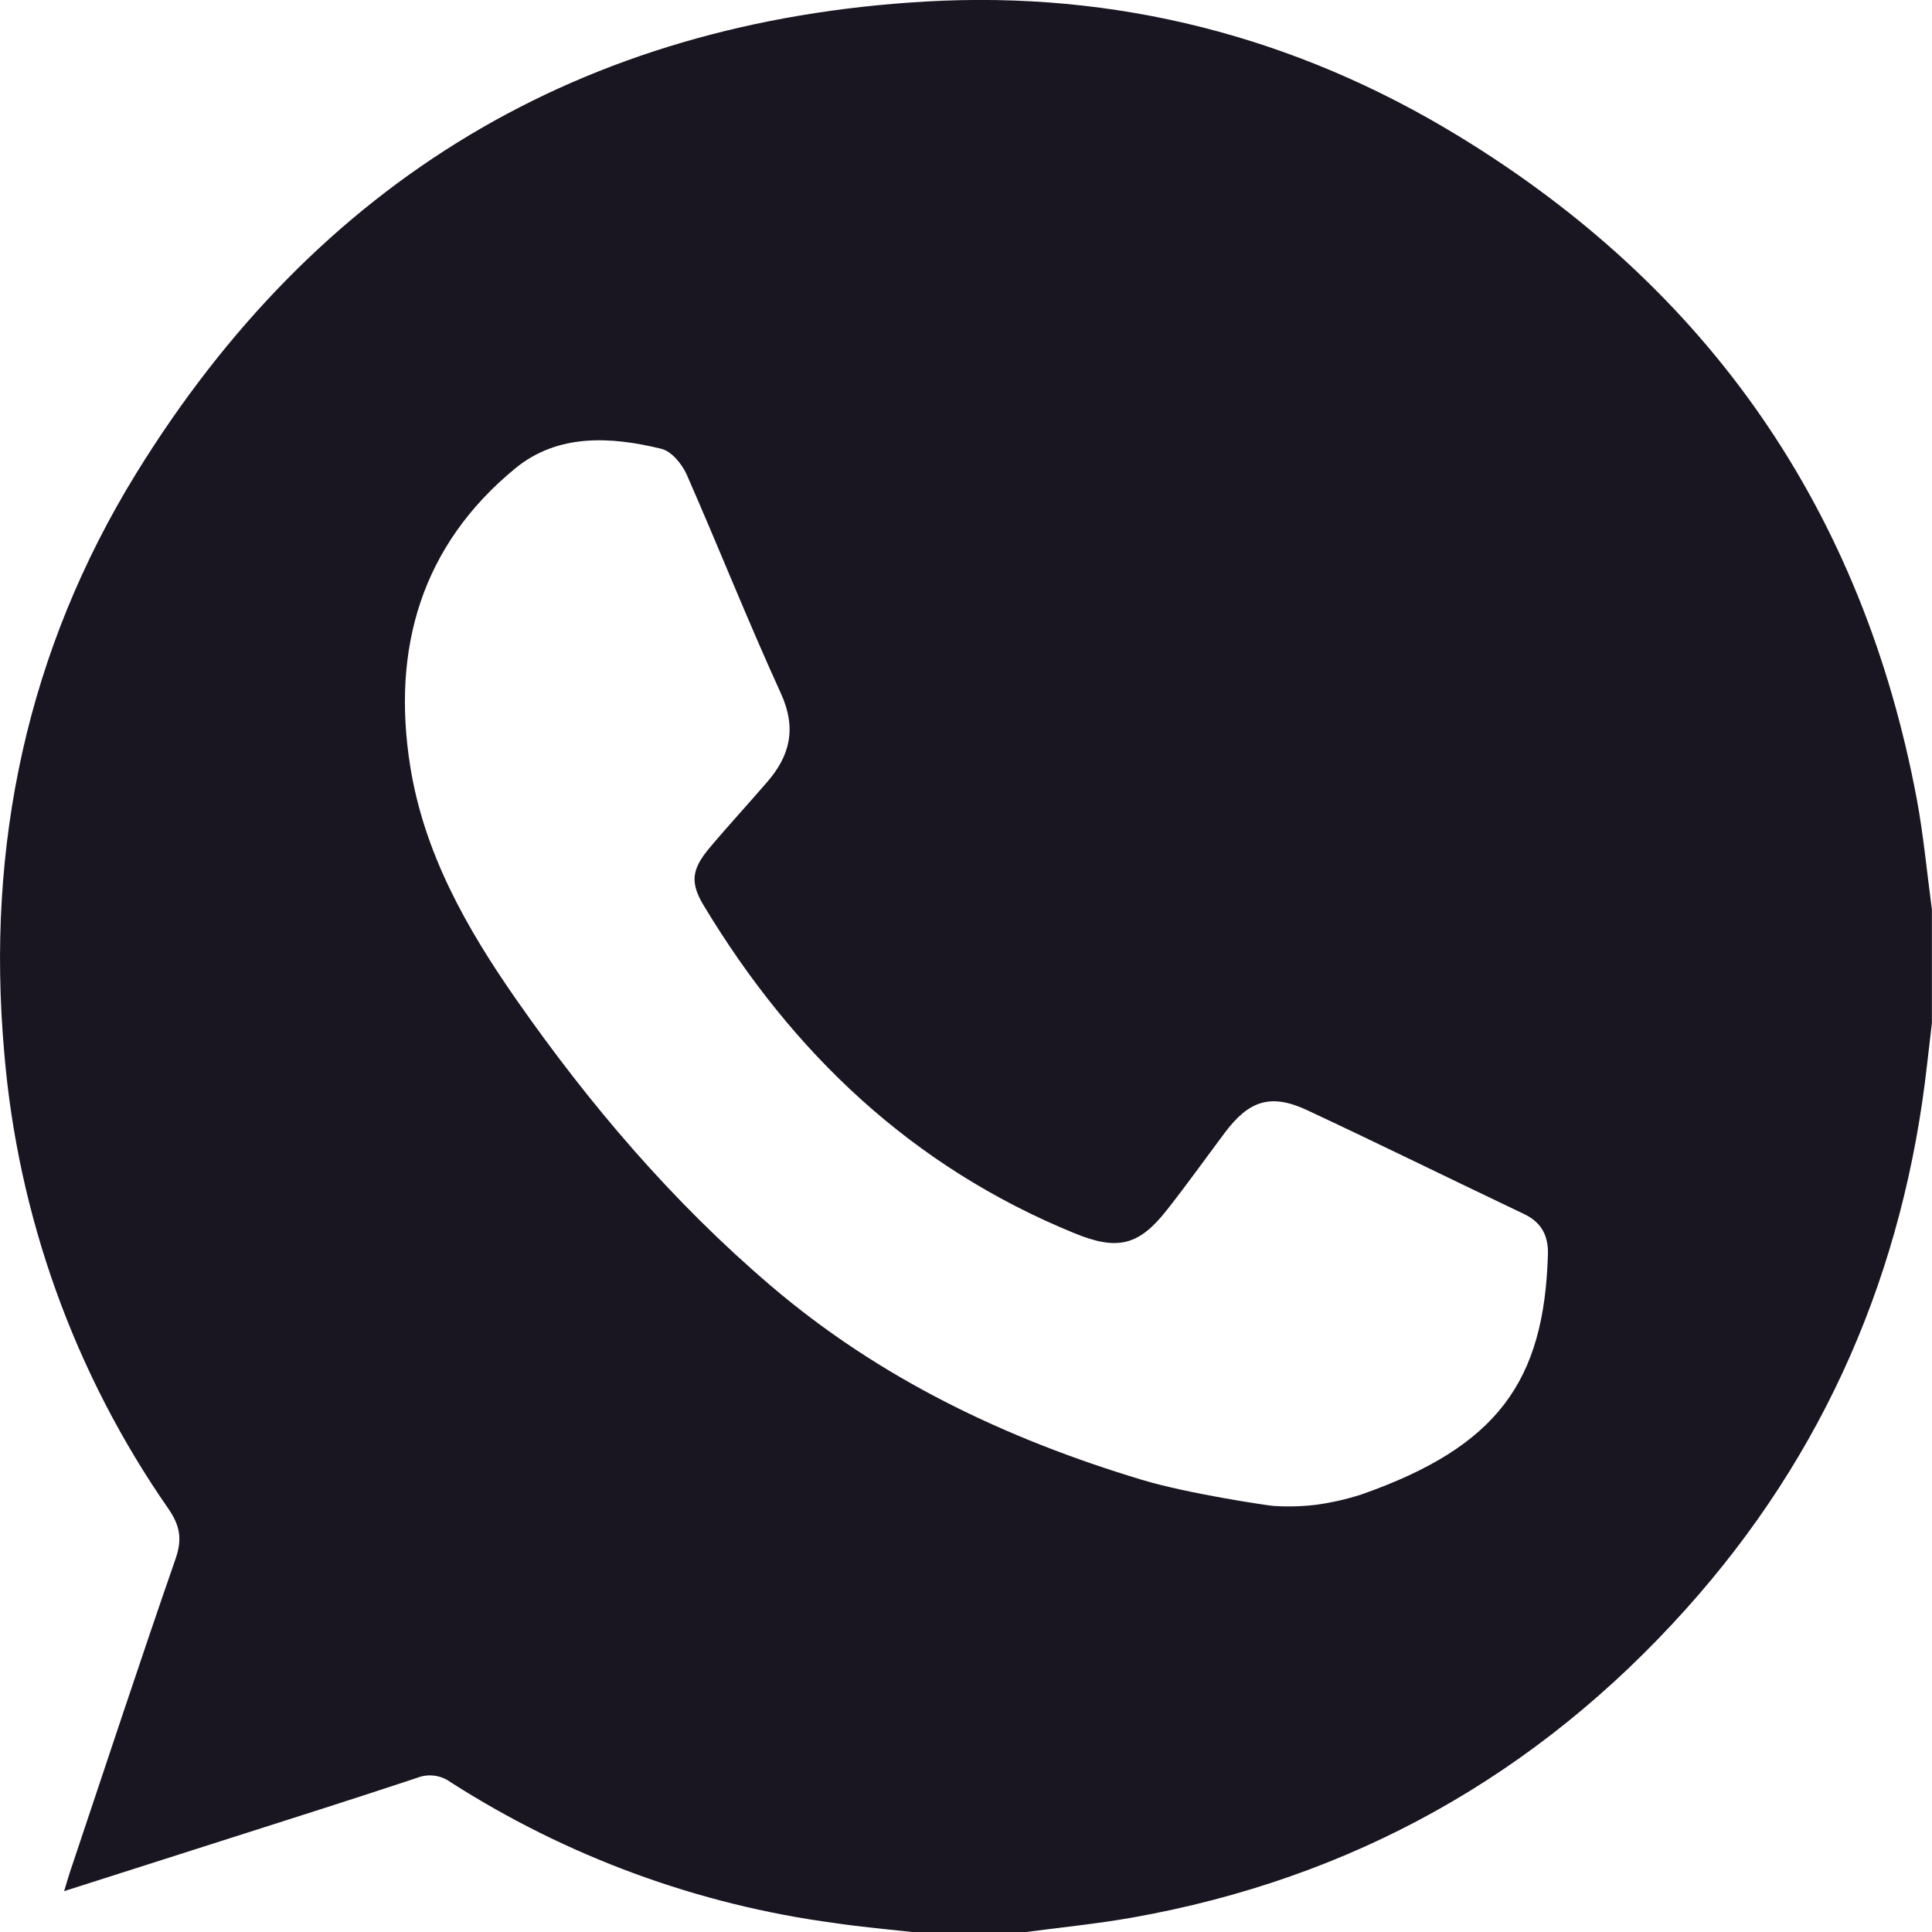 <svg width="20" height="20" viewBox="0 0 20 20" fill="none" xmlns="http://www.w3.org/2000/svg">
<g clip-path="url(#clip0_3045_3865)">
<path d="M10.585 20.005H9.491C9.207 19.974 8.922 19.949 8.639 19.907C7.223 19.718 5.866 19.219 4.663 18.448C4.615 18.413 4.558 18.39 4.498 18.382C4.438 18.374 4.377 18.381 4.321 18.403C3.655 18.624 2.986 18.836 2.318 19.049L0.664 19.577C0.689 19.493 0.705 19.439 0.722 19.386C1.086 18.301 1.443 17.215 1.818 16.135C1.888 15.933 1.863 15.793 1.745 15.621C0.77 14.22 0.183 12.586 0.043 10.886C-0.145 8.748 0.283 6.731 1.409 4.902C3.279 1.869 6.018 0.222 9.579 0.016C11.551 -0.098 13.406 0.376 15.095 1.406C17.692 2.989 19.283 5.284 19.844 8.28C19.913 8.655 19.948 9.037 19.999 9.416V10.59C19.983 10.73 19.967 10.871 19.95 11.011C19.711 13.157 18.895 15.051 17.452 16.658C15.91 18.376 13.997 19.447 11.72 19.851C11.347 19.917 10.963 19.954 10.585 20.005ZM13.181 15.589C13.328 15.599 13.475 15.595 13.621 15.578C13.782 15.556 13.941 15.52 14.095 15.47C15.504 14.975 15.985 14.299 16.024 12.988C16.03 12.793 15.958 12.653 15.776 12.567C15.025 12.21 14.279 11.842 13.526 11.49C13.154 11.318 12.93 11.393 12.682 11.722C12.483 11.988 12.29 12.258 12.085 12.519C11.79 12.897 11.569 12.95 11.117 12.764C9.444 12.079 8.207 10.905 7.285 9.374C7.145 9.141 7.157 9.005 7.338 8.786C7.534 8.552 7.742 8.327 7.942 8.095C8.179 7.822 8.247 7.539 8.086 7.183C7.743 6.432 7.44 5.667 7.107 4.909C7.058 4.801 6.95 4.671 6.846 4.646C6.321 4.517 5.773 4.489 5.336 4.847C4.363 5.645 4.053 6.712 4.246 7.929C4.388 8.827 4.825 9.602 5.34 10.341C6.103 11.435 6.961 12.441 7.978 13.309C9.107 14.273 10.413 14.895 11.821 15.319C12.292 15.462 13.13 15.586 13.181 15.589Z" fill="#191521"/>
</g>
<defs>
<clipPath id="clip0_3045_3865">
<rect width="20" height="20.005" fill="white"/>
</clipPath>
</defs>
</svg>
